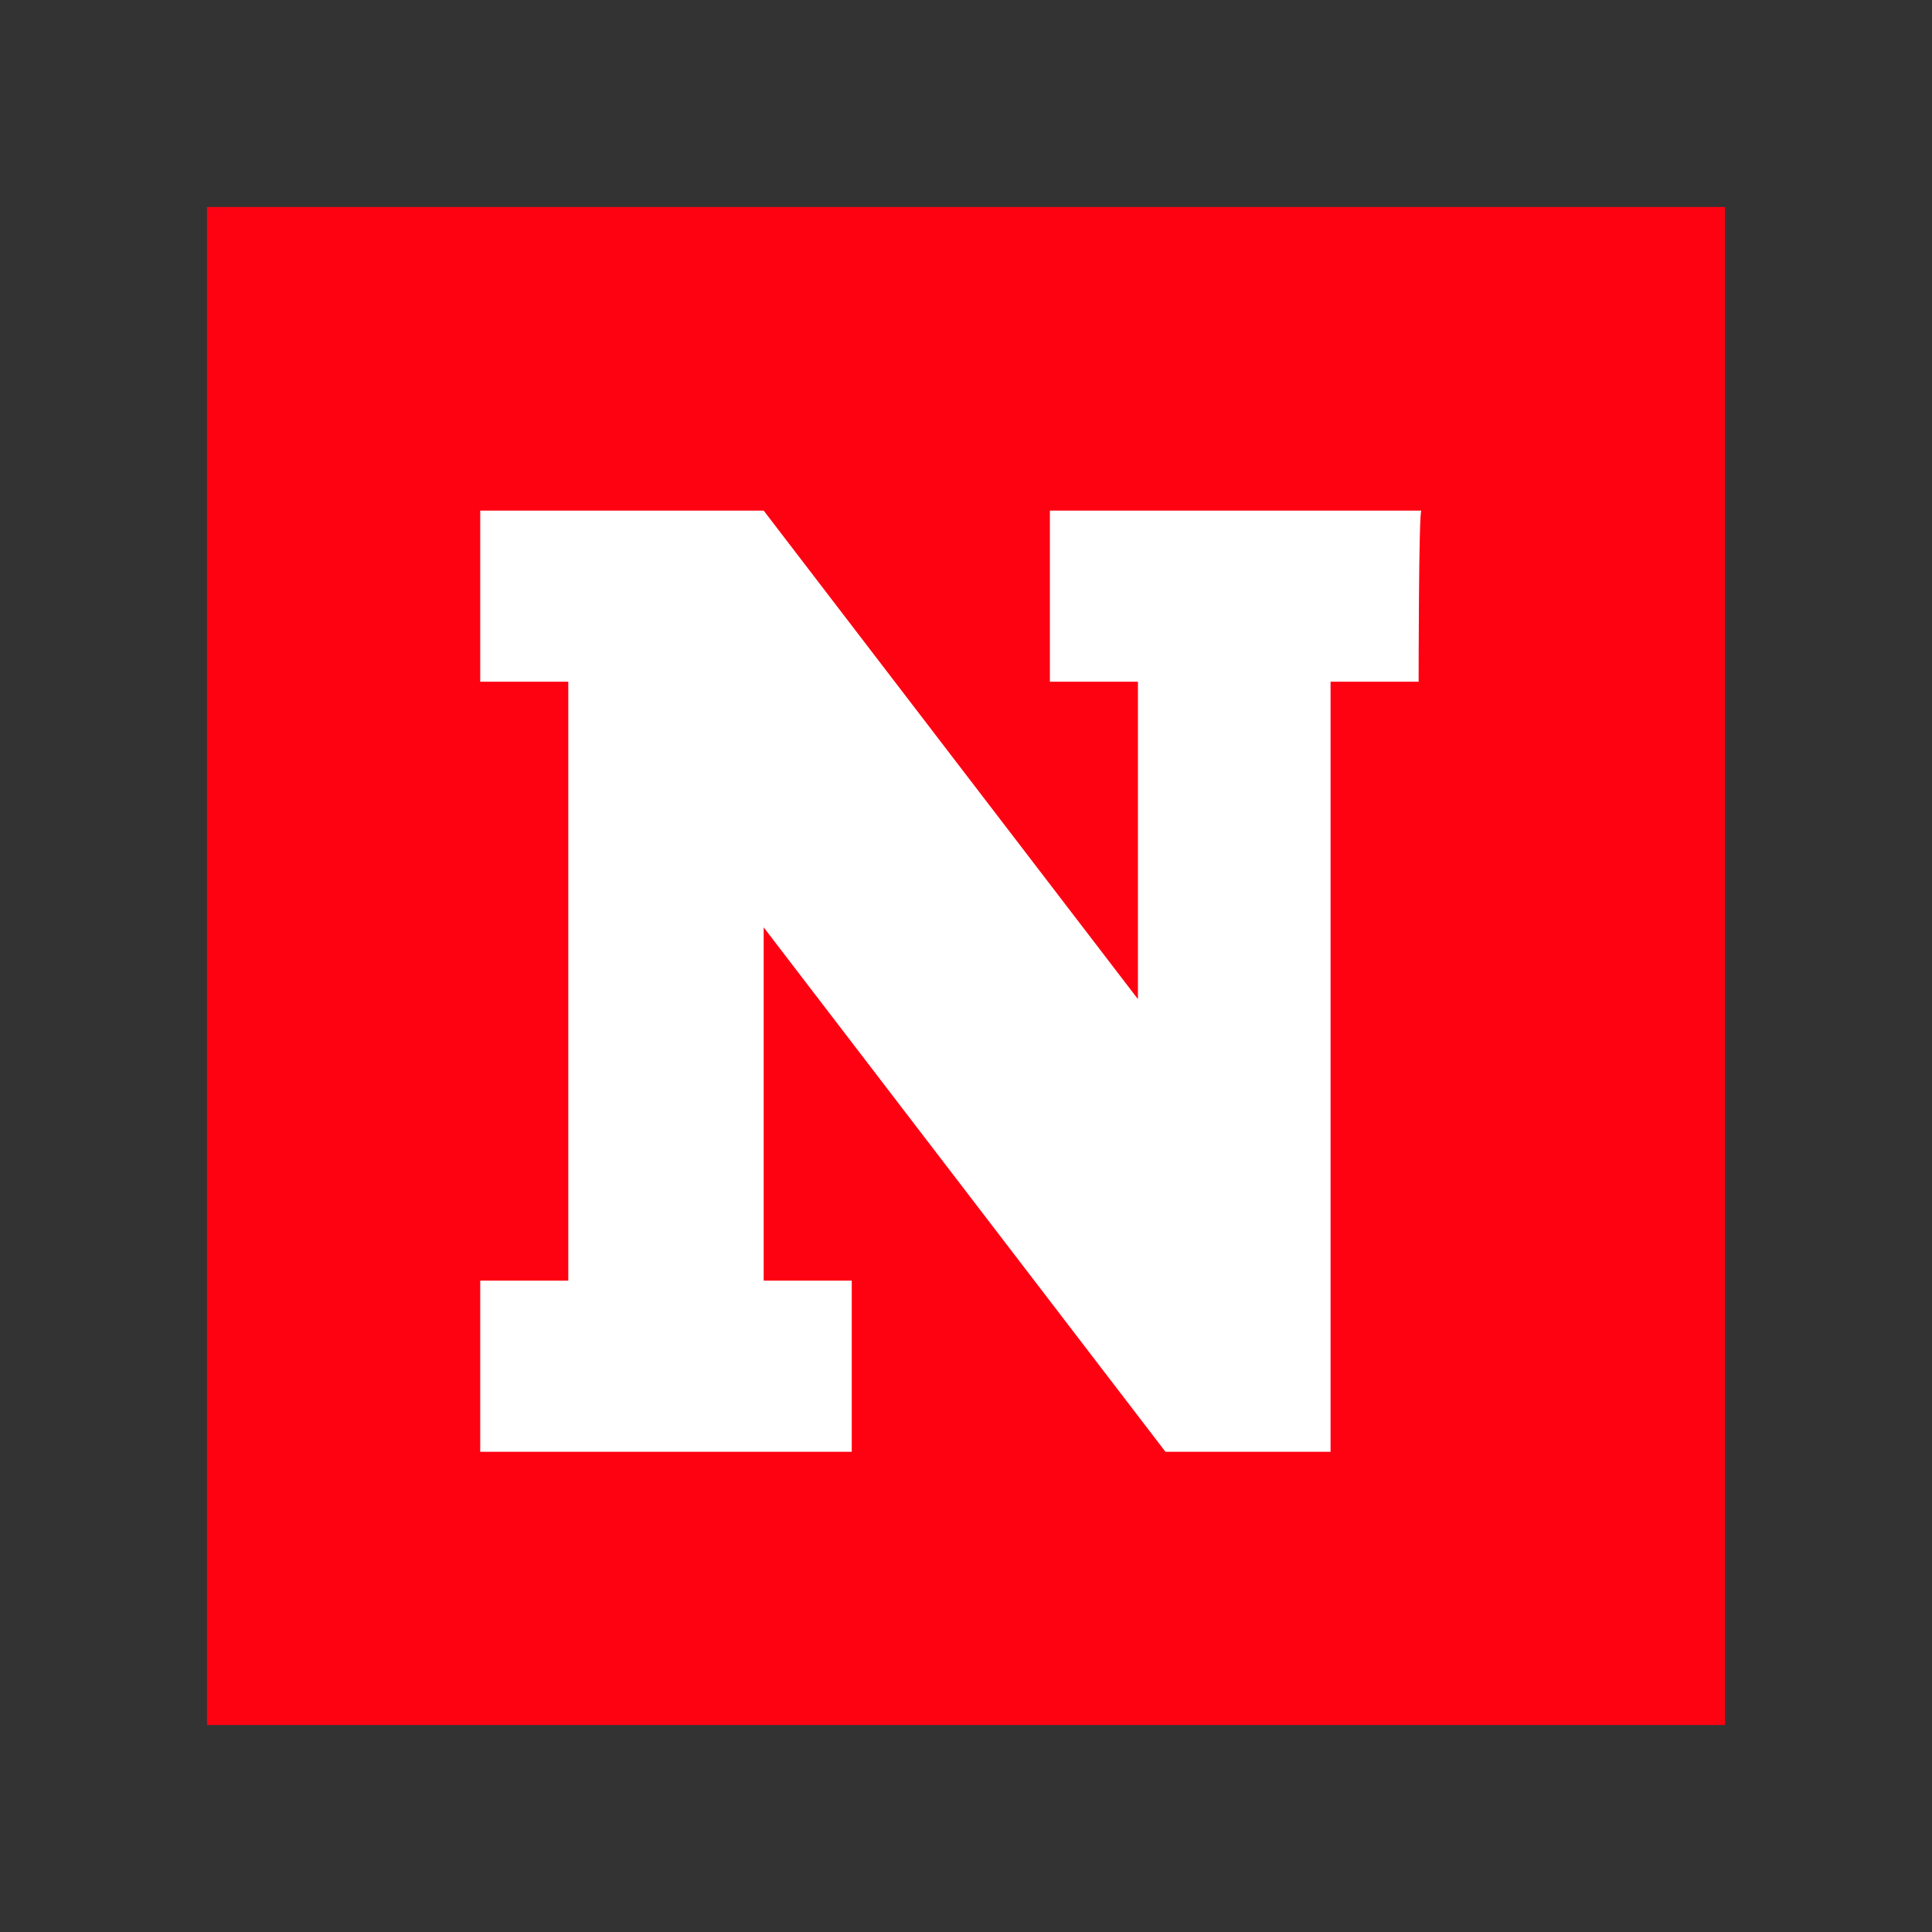 <svg width="140" height="140" viewBox="0 0 140 140" fill="none" xmlns="http://www.w3.org/2000/svg">
<rect x="0" y="0" width="140" height="140" fill="#333333" stroke="none"/>
<rect x="15" y="15" width="110" height="110" fill="#FE0212"/>
<path d="M102.799 49.4H96.418V105.2H84.453L55.339 67.2V92.8H61.72V105.2H34.799V92.8H41.18V49.4H34.799V37H55.339L82.459 72.4V49.4H76.078V37H102.999C102.799 37 102.799 49.4 102.799 49.4Z" fill="white"/>
</svg>

